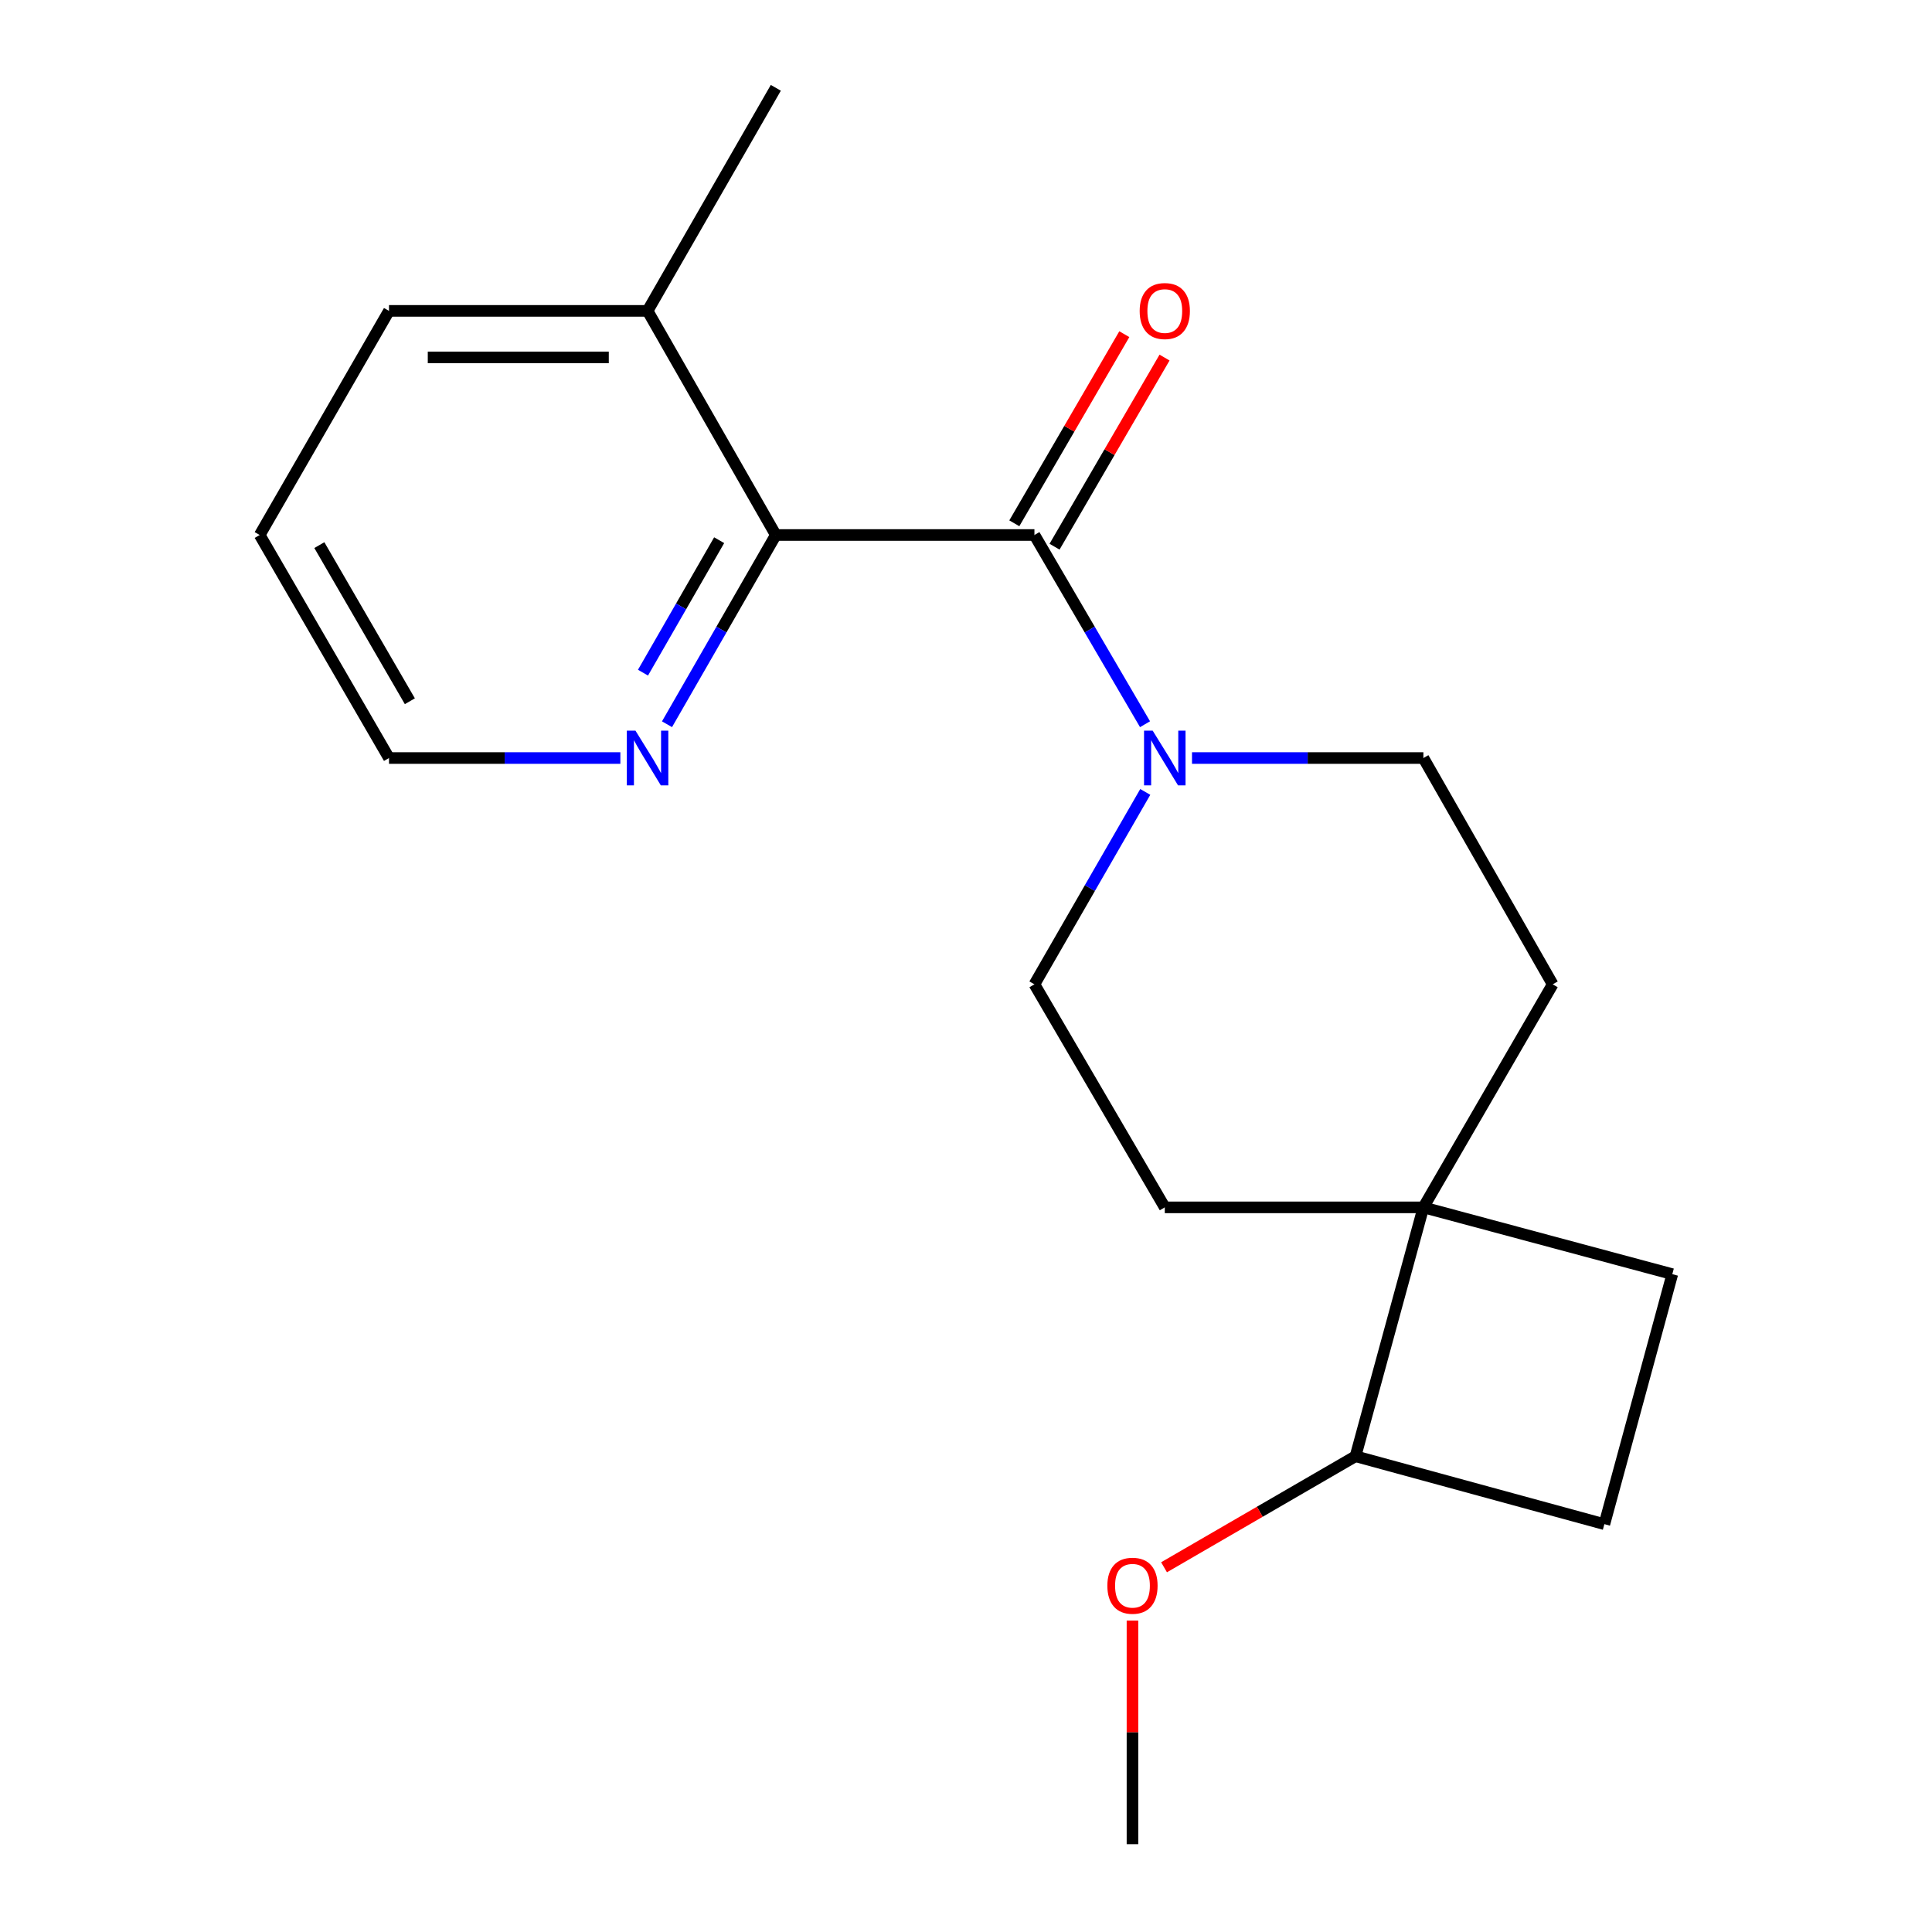 <?xml version='1.0' encoding='iso-8859-1'?>
<svg version='1.1' baseProfile='full'
              xmlns='http://www.w3.org/2000/svg'
                      xmlns:rdkit='http://www.rdkit.org/xml'
                      xmlns:xlink='http://www.w3.org/1999/xlink'
                  xml:space='preserve'
width='1000px' height='1000px' viewBox='0 0 1000 1000'>
<!-- END OF HEADER -->
<rect style='opacity:1.0;fill:#FFFFFF;stroke:none' width='1000' height='1000' x='0' y='0'> </rect>
<path class='bond-0' d='M 535.417,276.915 L 564.039,325.885' style='fill:none;fill-rule:evenodd;stroke:#000000;stroke-width:6px;stroke-linecap:butt;stroke-linejoin:miter;stroke-opacity:1' />
<path class='bond-0' d='M 564.039,325.885 L 592.662,374.855' style='fill:none;fill-rule:evenodd;stroke:#0000FF;stroke-width:6px;stroke-linecap:butt;stroke-linejoin:miter;stroke-opacity:1' />
<path class='bond-1' d='M 535.417,276.915 L 401.563,276.915' style='fill:none;fill-rule:evenodd;stroke:#000000;stroke-width:6px;stroke-linecap:butt;stroke-linejoin:miter;stroke-opacity:1' />
<path class='bond-4' d='M 545.826,282.97 L 574.295,234.025' style='fill:none;fill-rule:evenodd;stroke:#000000;stroke-width:6px;stroke-linecap:butt;stroke-linejoin:miter;stroke-opacity:1' />
<path class='bond-4' d='M 574.295,234.025 L 602.765,185.08' style='fill:none;fill-rule:evenodd;stroke:#FF0000;stroke-width:6px;stroke-linecap:butt;stroke-linejoin:miter;stroke-opacity:1' />
<path class='bond-4' d='M 525.008,270.861 L 553.477,221.916' style='fill:none;fill-rule:evenodd;stroke:#000000;stroke-width:6px;stroke-linecap:butt;stroke-linejoin:miter;stroke-opacity:1' />
<path class='bond-4' d='M 553.477,221.916 L 581.946,172.971' style='fill:none;fill-rule:evenodd;stroke:#FF0000;stroke-width:6px;stroke-linecap:butt;stroke-linejoin:miter;stroke-opacity:1' />
<path class='bond-5' d='M 616.979,392.358 L 676.862,392.358' style='fill:none;fill-rule:evenodd;stroke:#0000FF;stroke-width:6px;stroke-linecap:butt;stroke-linejoin:miter;stroke-opacity:1' />
<path class='bond-5' d='M 676.862,392.358 L 736.746,392.358' style='fill:none;fill-rule:evenodd;stroke:#000000;stroke-width:6px;stroke-linecap:butt;stroke-linejoin:miter;stroke-opacity:1' />
<path class='bond-6' d='M 592.788,409.897 L 564.103,459.692' style='fill:none;fill-rule:evenodd;stroke:#0000FF;stroke-width:6px;stroke-linecap:butt;stroke-linejoin:miter;stroke-opacity:1' />
<path class='bond-6' d='M 564.103,459.692 L 535.417,509.486' style='fill:none;fill-rule:evenodd;stroke:#000000;stroke-width:6px;stroke-linecap:butt;stroke-linejoin:miter;stroke-opacity:1' />
<path class='bond-3' d='M 401.563,276.915 L 373.402,325.892' style='fill:none;fill-rule:evenodd;stroke:#000000;stroke-width:6px;stroke-linecap:butt;stroke-linejoin:miter;stroke-opacity:1' />
<path class='bond-3' d='M 373.402,325.892 L 345.241,374.869' style='fill:none;fill-rule:evenodd;stroke:#0000FF;stroke-width:6px;stroke-linecap:butt;stroke-linejoin:miter;stroke-opacity:1' />
<path class='bond-3' d='M 372.236,279.603 L 352.524,313.887' style='fill:none;fill-rule:evenodd;stroke:#000000;stroke-width:6px;stroke-linecap:butt;stroke-linejoin:miter;stroke-opacity:1' />
<path class='bond-3' d='M 352.524,313.887 L 332.811,348.171' style='fill:none;fill-rule:evenodd;stroke:#0000FF;stroke-width:6px;stroke-linecap:butt;stroke-linejoin:miter;stroke-opacity:1' />
<path class='bond-10' d='M 401.563,276.915 L 335.185,160.911' style='fill:none;fill-rule:evenodd;stroke:#000000;stroke-width:6px;stroke-linecap:butt;stroke-linejoin:miter;stroke-opacity:1' />
<path class='bond-2' d='M 736.746,624.929 L 602.892,624.929' style='fill:none;fill-rule:evenodd;stroke:#000000;stroke-width:6px;stroke-linecap:butt;stroke-linejoin:miter;stroke-opacity:1' />
<path class='bond-7' d='M 736.746,624.929 L 701.61,753.752' style='fill:none;fill-rule:evenodd;stroke:#000000;stroke-width:6px;stroke-linecap:butt;stroke-linejoin:miter;stroke-opacity:1' />
<path class='bond-11' d='M 736.746,624.929 L 865.582,659.503' style='fill:none;fill-rule:evenodd;stroke:#000000;stroke-width:6px;stroke-linecap:butt;stroke-linejoin:miter;stroke-opacity:1' />
<path class='bond-19' d='M 736.746,624.929 L 803.673,509.486' style='fill:none;fill-rule:evenodd;stroke:#000000;stroke-width:6px;stroke-linecap:butt;stroke-linejoin:miter;stroke-opacity:1' />
<path class='bond-14' d='M 321.099,392.358 L 261.222,392.358' style='fill:none;fill-rule:evenodd;stroke:#0000FF;stroke-width:6px;stroke-linecap:butt;stroke-linejoin:miter;stroke-opacity:1' />
<path class='bond-14' d='M 261.222,392.358 L 201.345,392.358' style='fill:none;fill-rule:evenodd;stroke:#000000;stroke-width:6px;stroke-linecap:butt;stroke-linejoin:miter;stroke-opacity:1' />
<path class='bond-8' d='M 736.746,392.358 L 803.673,509.486' style='fill:none;fill-rule:evenodd;stroke:#000000;stroke-width:6px;stroke-linecap:butt;stroke-linejoin:miter;stroke-opacity:1' />
<path class='bond-9' d='M 535.417,509.486 L 602.892,624.929' style='fill:none;fill-rule:evenodd;stroke:#000000;stroke-width:6px;stroke-linecap:butt;stroke-linejoin:miter;stroke-opacity:1' />
<path class='bond-13' d='M 701.61,753.752 L 652.057,782.486' style='fill:none;fill-rule:evenodd;stroke:#000000;stroke-width:6px;stroke-linecap:butt;stroke-linejoin:miter;stroke-opacity:1' />
<path class='bond-13' d='M 652.057,782.486 L 602.503,811.219' style='fill:none;fill-rule:evenodd;stroke:#FF0000;stroke-width:6px;stroke-linecap:butt;stroke-linejoin:miter;stroke-opacity:1' />
<path class='bond-21' d='M 701.61,753.752 L 830.419,788.901' style='fill:none;fill-rule:evenodd;stroke:#000000;stroke-width:6px;stroke-linecap:butt;stroke-linejoin:miter;stroke-opacity:1' />
<path class='bond-15' d='M 335.185,160.911 L 401.563,45.455' style='fill:none;fill-rule:evenodd;stroke:#000000;stroke-width:6px;stroke-linecap:butt;stroke-linejoin:miter;stroke-opacity:1' />
<path class='bond-16' d='M 335.185,160.911 L 201.345,160.911' style='fill:none;fill-rule:evenodd;stroke:#000000;stroke-width:6px;stroke-linecap:butt;stroke-linejoin:miter;stroke-opacity:1' />
<path class='bond-16' d='M 315.109,184.995 L 221.421,184.995' style='fill:none;fill-rule:evenodd;stroke:#000000;stroke-width:6px;stroke-linecap:butt;stroke-linejoin:miter;stroke-opacity:1' />
<path class='bond-12' d='M 865.582,659.503 L 830.419,788.901' style='fill:none;fill-rule:evenodd;stroke:#000000;stroke-width:6px;stroke-linecap:butt;stroke-linejoin:miter;stroke-opacity:1' />
<path class='bond-17' d='M 586.167,838.798 L 586.167,896.672' style='fill:none;fill-rule:evenodd;stroke:#FF0000;stroke-width:6px;stroke-linecap:butt;stroke-linejoin:miter;stroke-opacity:1' />
<path class='bond-17' d='M 586.167,896.672 L 586.167,954.545' style='fill:none;fill-rule:evenodd;stroke:#000000;stroke-width:6px;stroke-linecap:butt;stroke-linejoin:miter;stroke-opacity:1' />
<path class='bond-20' d='M 201.345,392.358 L 134.418,276.915' style='fill:none;fill-rule:evenodd;stroke:#000000;stroke-width:6px;stroke-linecap:butt;stroke-linejoin:miter;stroke-opacity:1' />
<path class='bond-20' d='M 212.142,362.962 L 165.293,282.152' style='fill:none;fill-rule:evenodd;stroke:#000000;stroke-width:6px;stroke-linecap:butt;stroke-linejoin:miter;stroke-opacity:1' />
<path class='bond-18' d='M 201.345,160.911 L 134.418,276.915' style='fill:none;fill-rule:evenodd;stroke:#000000;stroke-width:6px;stroke-linecap:butt;stroke-linejoin:miter;stroke-opacity:1' />
<path  class='atom-1' d='M 596.632 378.198
L 605.912 393.198
Q 606.832 394.678, 608.312 397.358
Q 609.792 400.038, 609.872 400.198
L 609.872 378.198
L 613.632 378.198
L 613.632 406.518
L 609.752 406.518
L 599.792 390.118
Q 598.632 388.198, 597.392 385.998
Q 596.192 383.798, 595.832 383.118
L 595.832 406.518
L 592.152 406.518
L 592.152 378.198
L 596.632 378.198
' fill='#0000FF'/>
<path  class='atom-4' d='M 328.925 378.198
L 338.205 393.198
Q 339.125 394.678, 340.605 397.358
Q 342.085 400.038, 342.165 400.198
L 342.165 378.198
L 345.925 378.198
L 345.925 406.518
L 342.045 406.518
L 332.085 390.118
Q 330.925 388.198, 329.685 385.998
Q 328.485 383.798, 328.125 383.118
L 328.125 406.518
L 324.445 406.518
L 324.445 378.198
L 328.925 378.198
' fill='#0000FF'/>
<path  class='atom-5' d='M 589.892 160.991
Q 589.892 154.191, 593.252 150.391
Q 596.612 146.591, 602.892 146.591
Q 609.172 146.591, 612.532 150.391
Q 615.892 154.191, 615.892 160.991
Q 615.892 167.871, 612.492 171.791
Q 609.092 175.671, 602.892 175.671
Q 596.652 175.671, 593.252 171.791
Q 589.892 167.911, 589.892 160.991
M 602.892 172.471
Q 607.212 172.471, 609.532 169.591
Q 611.892 166.671, 611.892 160.991
Q 611.892 155.431, 609.532 152.631
Q 607.212 149.791, 602.892 149.791
Q 598.572 149.791, 596.212 152.591
Q 593.892 155.391, 593.892 160.991
Q 593.892 166.711, 596.212 169.591
Q 598.572 172.471, 602.892 172.471
' fill='#FF0000'/>
<path  class='atom-14' d='M 573.167 820.772
Q 573.167 813.972, 576.527 810.172
Q 579.887 806.372, 586.167 806.372
Q 592.447 806.372, 595.807 810.172
Q 599.167 813.972, 599.167 820.772
Q 599.167 827.652, 595.767 831.572
Q 592.367 835.452, 586.167 835.452
Q 579.927 835.452, 576.527 831.572
Q 573.167 827.692, 573.167 820.772
M 586.167 832.252
Q 590.487 832.252, 592.807 829.372
Q 595.167 826.452, 595.167 820.772
Q 595.167 815.212, 592.807 812.412
Q 590.487 809.572, 586.167 809.572
Q 581.847 809.572, 579.487 812.372
Q 577.167 815.172, 577.167 820.772
Q 577.167 826.492, 579.487 829.372
Q 581.847 832.252, 586.167 832.252
' fill='#FF0000'/>
</svg>
